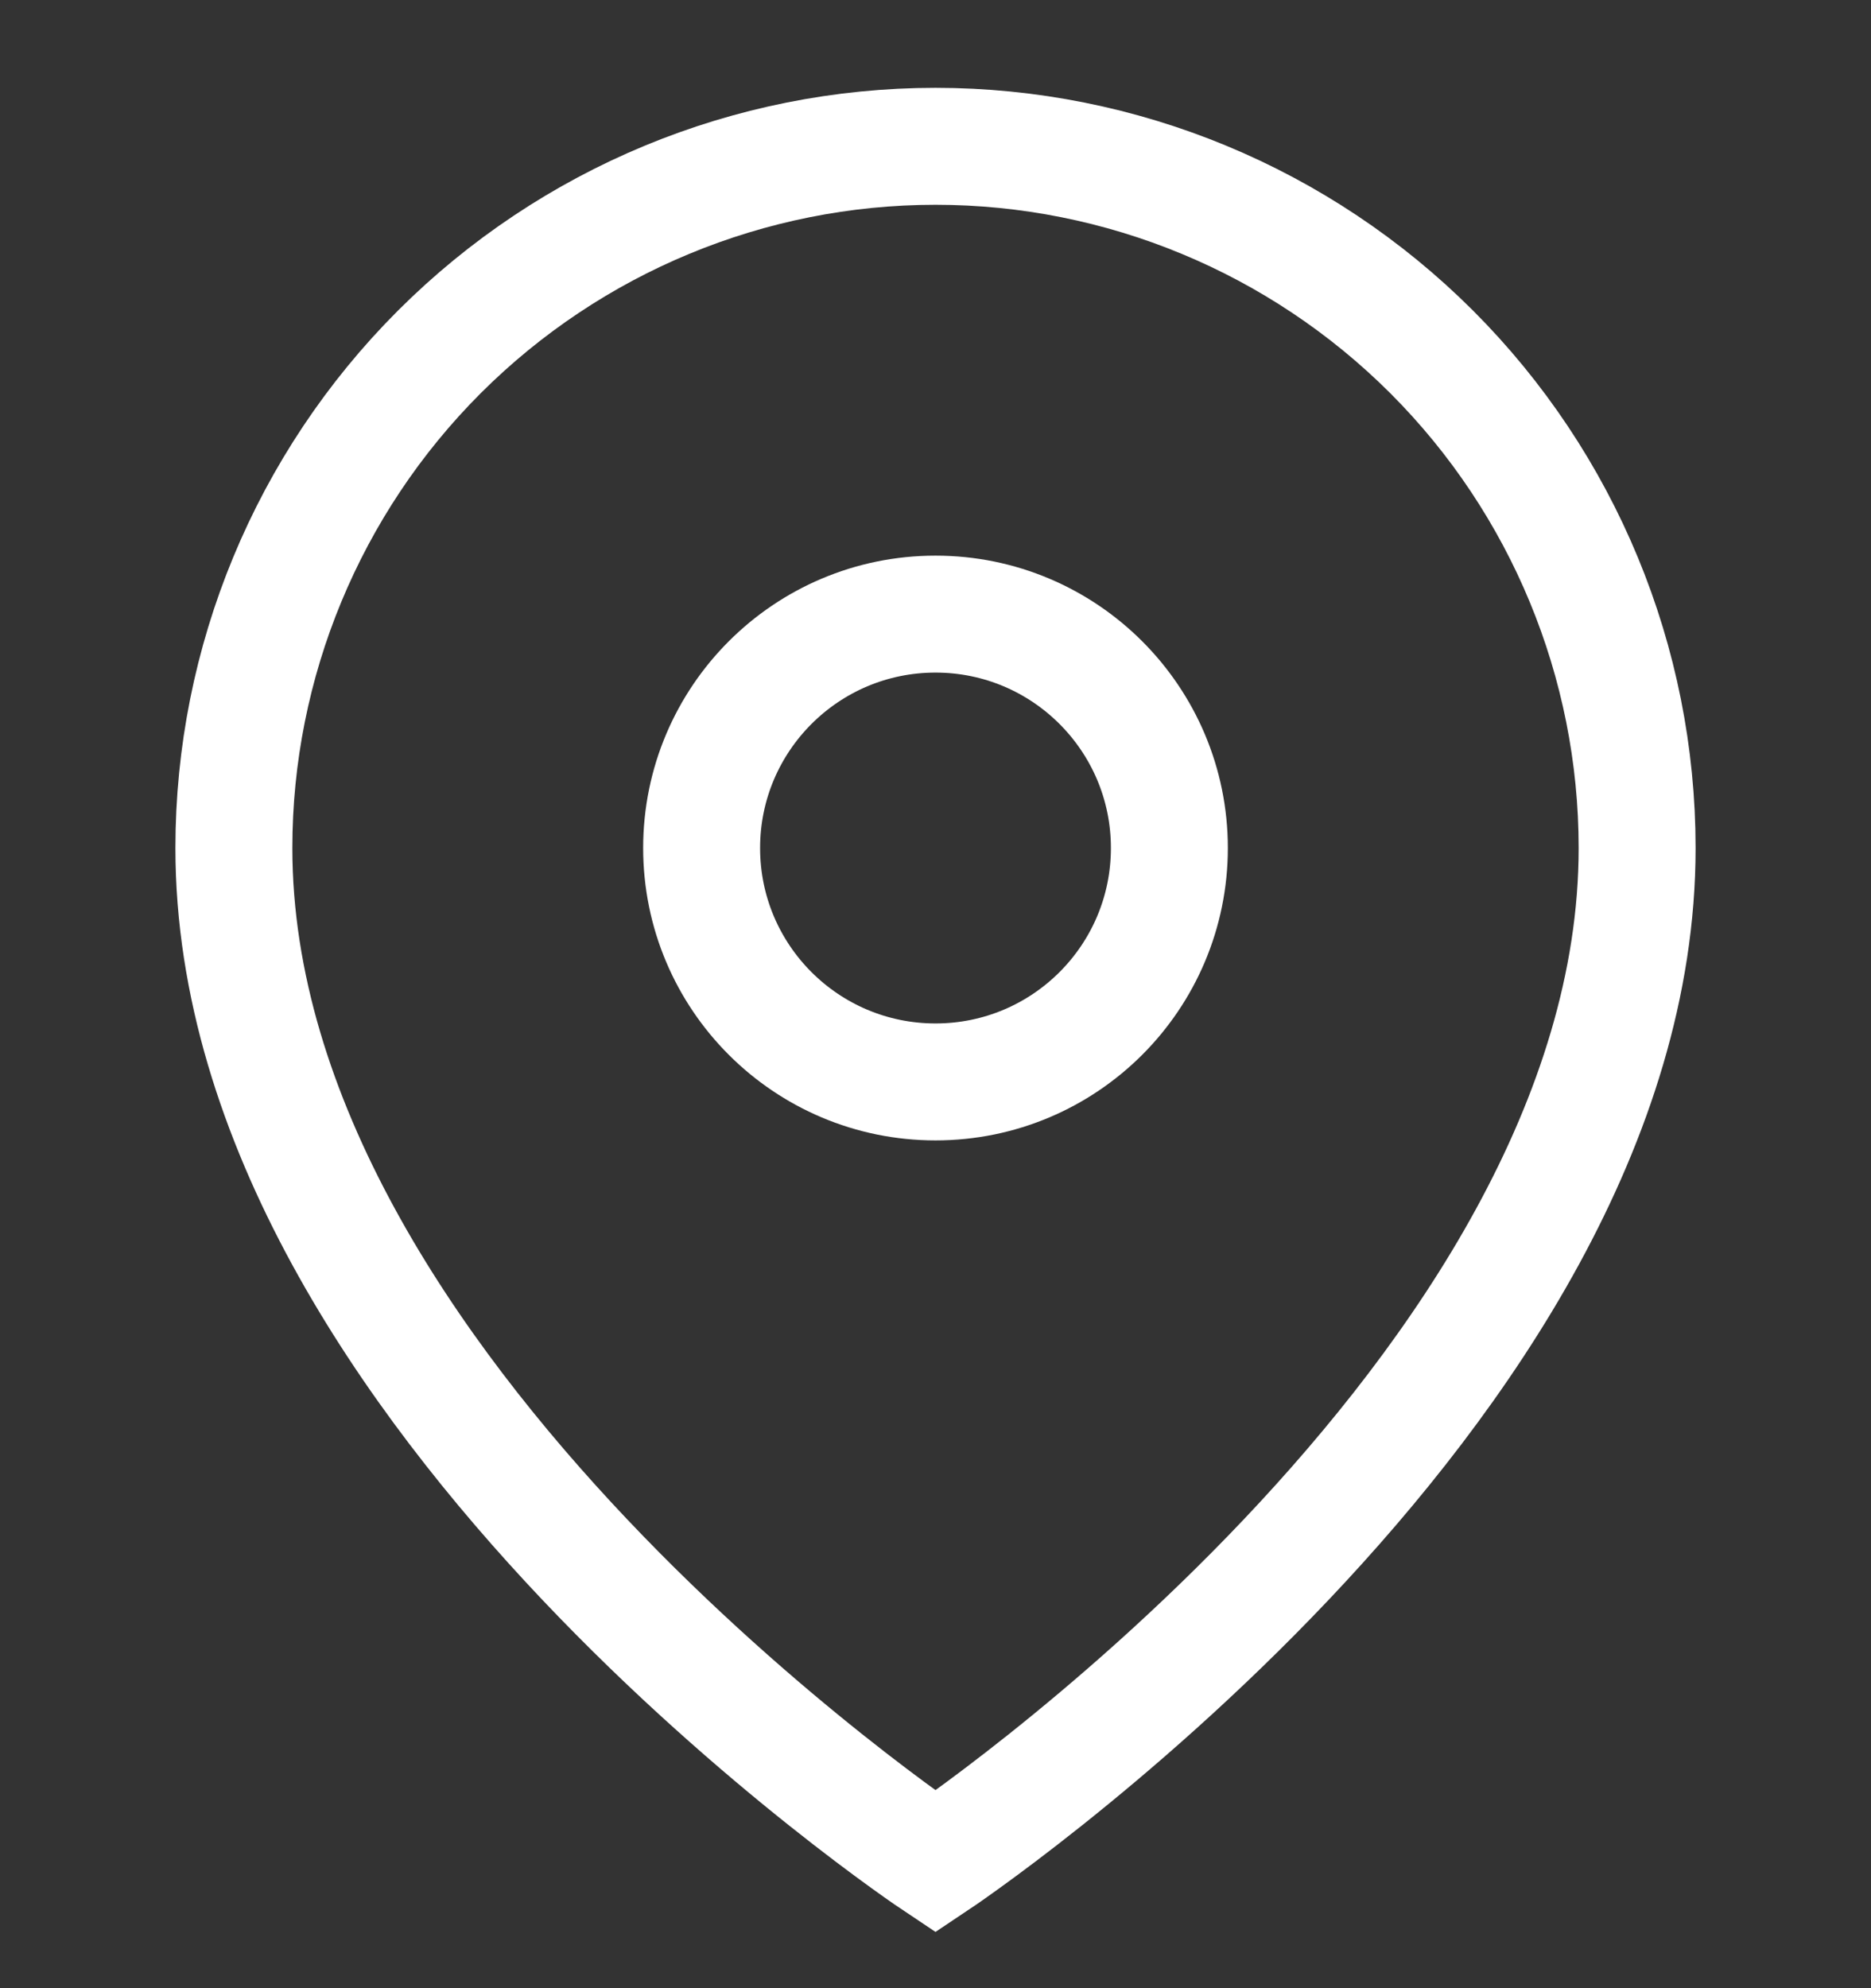 <svg
                  xmlns="http://www.w3.org/2000/svg"
                  width="16"
                  height="17"
                  viewBox="0 0 16 17"
                  fill="none"
                >
                  <rect x="0" y="0" width="16" height="17" fill="#333333" stroke="none"/>
                  <path
                    d="M14 7.251C14 11.918 8 15.918 8 15.918C8 15.918 2 11.918 2 7.251C2 5.66 2.632 4.134 3.757 3.009C4.883 1.884 6.409 1.251 8 1.251C9.591 1.251 11.117 1.884 12.243 3.009C13.368 4.134 14 5.66 14 7.251Z"
                    stroke="white"
                    strokeWidth="1.333"
                    strokeLinecap="round"
                    strokeLinejoin="round"
                  />
                  <path
                    d="M8 9.251C9.105 9.251 10 8.356 10 7.251C10 6.147 9.105 5.251 8 5.251C6.895 5.251 6 6.147 6 7.251C6 8.356 6.895 9.251 8 9.251Z"
                    stroke="white"
                    strokeWidth="1.333"
                    strokeLinecap="round"
                    strokeLinejoin="round"
                  />
                </svg>